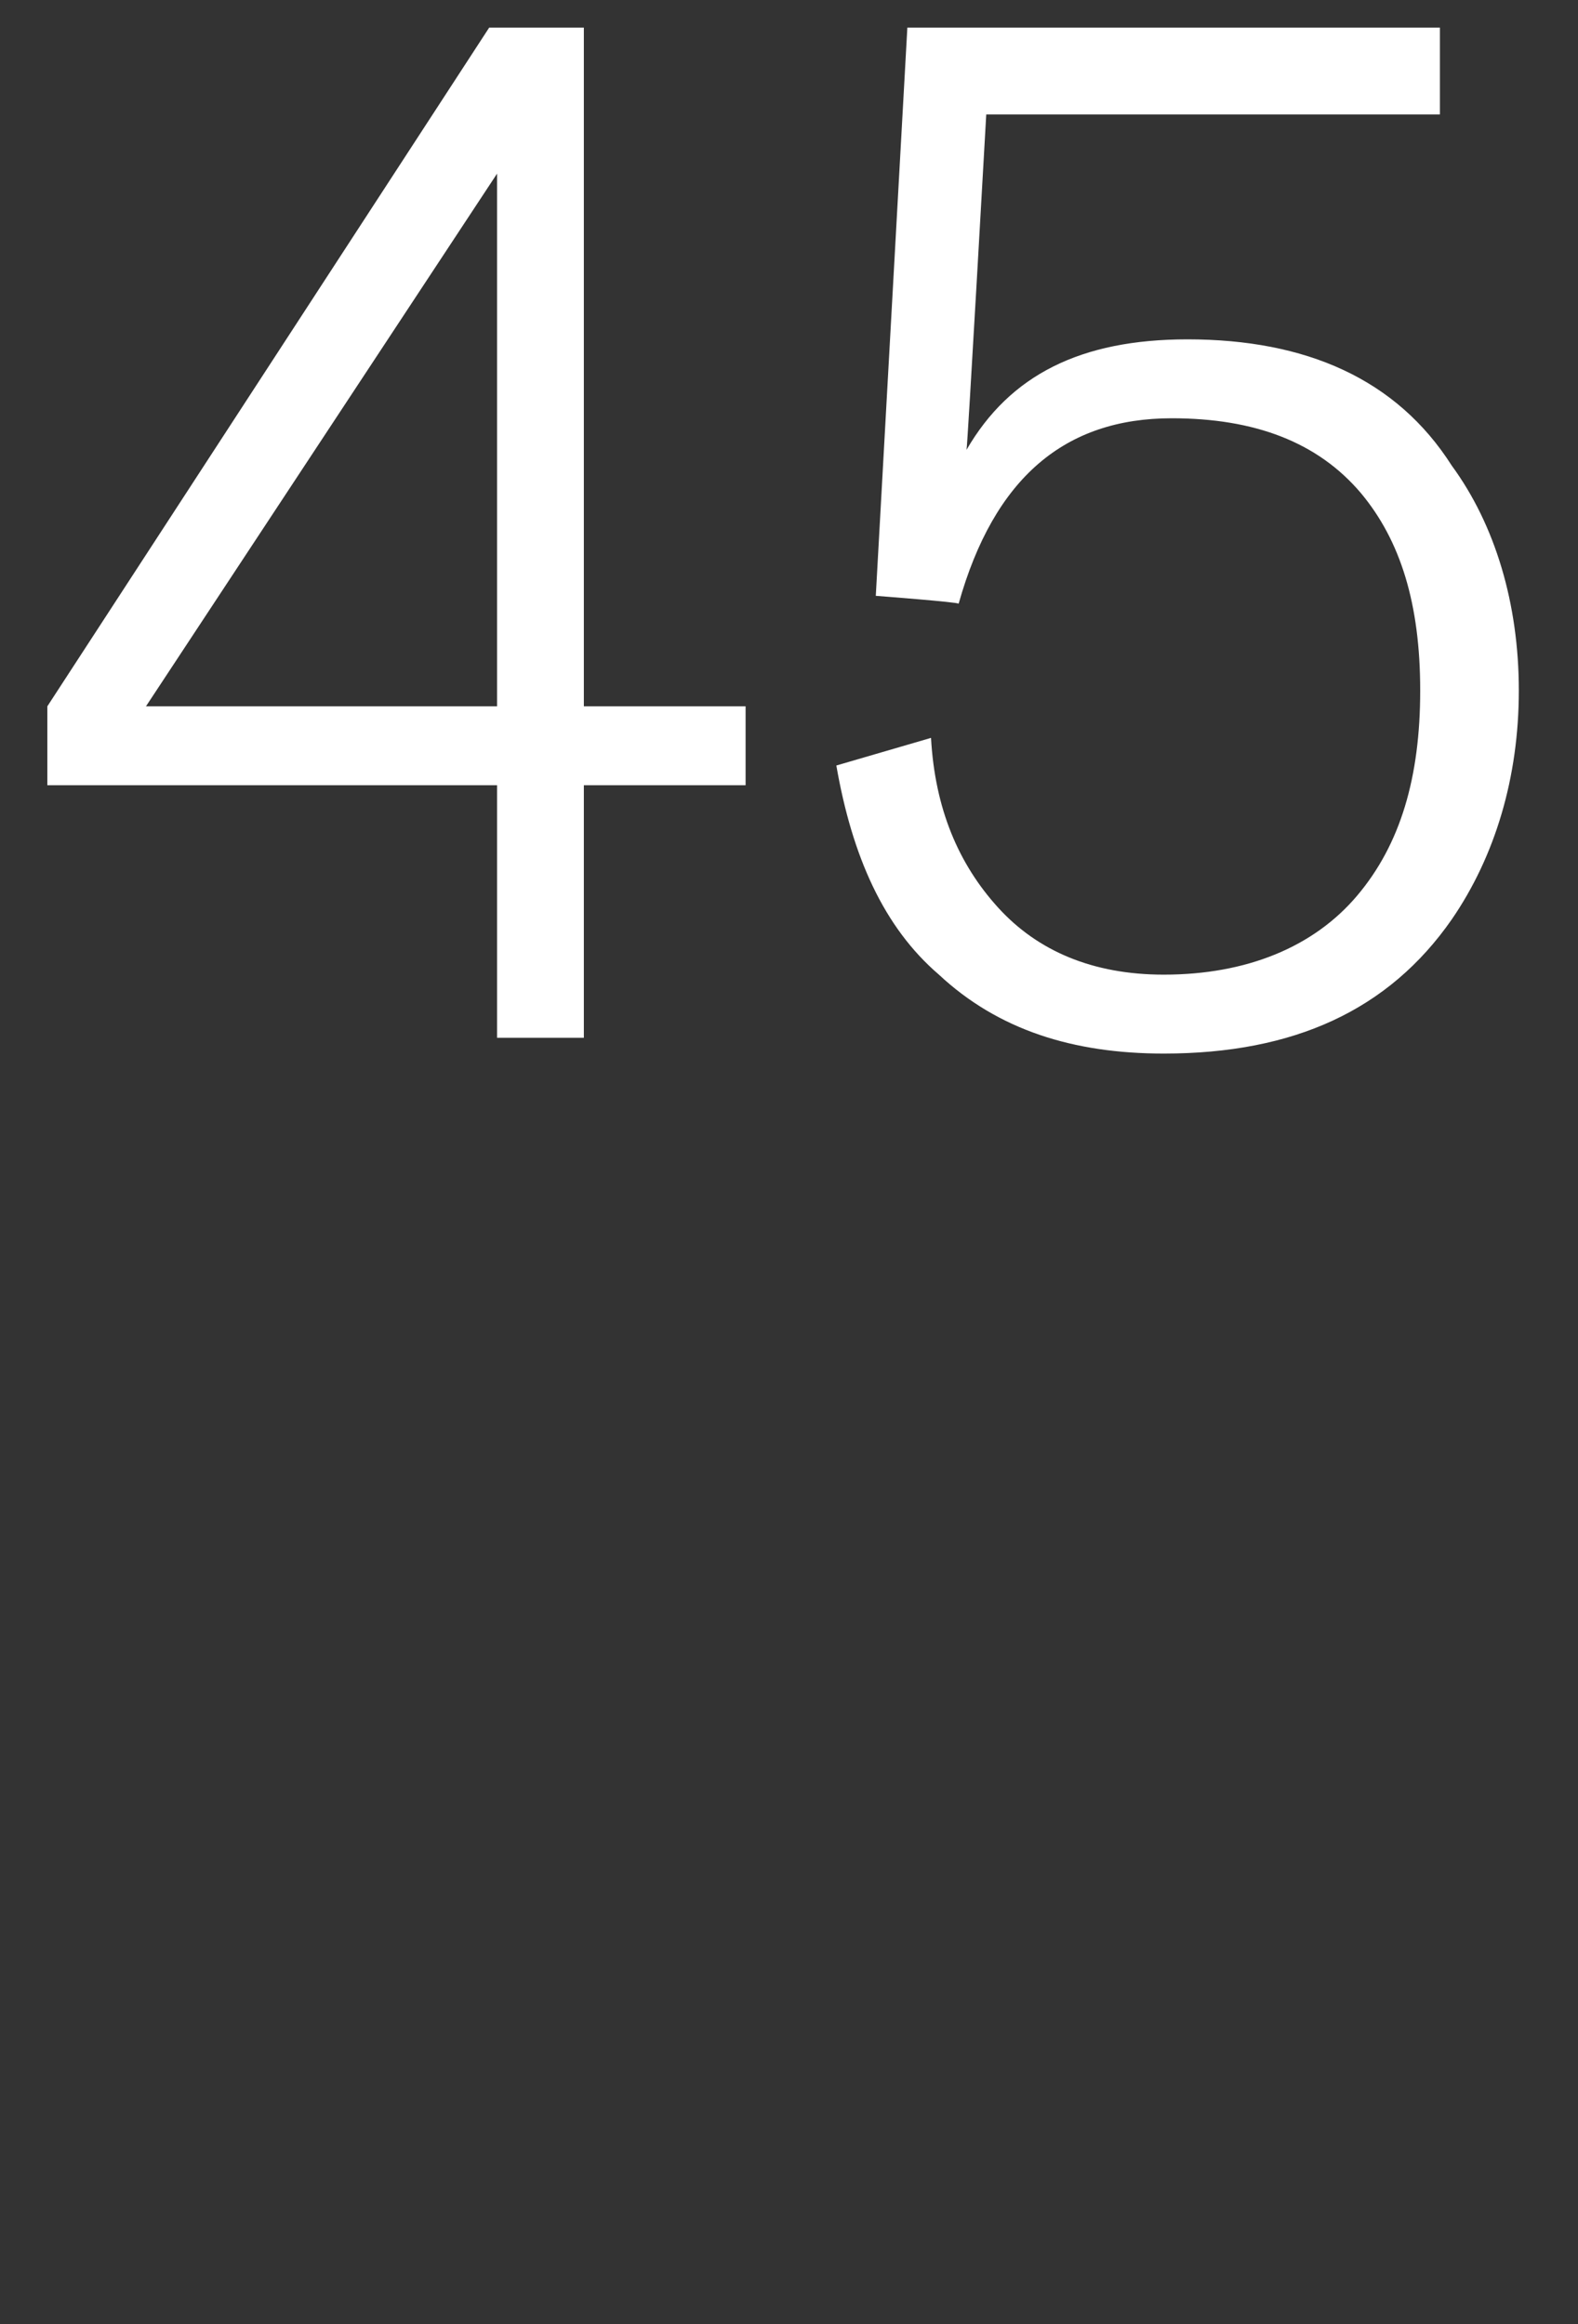 <svg xmlns="http://www.w3.org/2000/svg" version="1.1" width="40px" height="58.9px" viewBox="0 0 40 58.9"><rect x="0" y="0" width="40" height="58.9" fill="#333333" stroke="none"/><desc>45</desc><defs/><g id="Polygon31082"><path d="m18.9 19.9l-4.1 0l0 6.4l-2.2 0l0-6.4l-11.4 0l0-2l11.2-17.2l2.4 0l0 17.2l4.1 0l0 2zm-6.3-2l0-13.5l-8.9 13.5l8.9 0zm24.2-6.1c1.1 1.5 1.7 3.5 1.7 5.7c0 2.2-.6 4.2-1.7 5.8c-1.6 2.3-4 3.4-7.3 3.4c-2.3 0-4.2-.6-5.7-2c-1.4-1.2-2.2-3-2.6-5.3c0 0 2.4-.7 2.4-.7c.1 1.8.7 3.2 1.7 4.3c1 1.1 2.4 1.7 4.2 1.7c2.1 0 3.8-.7 4.9-2c1.1-1.3 1.6-3 1.6-5.2c0-2.2-.5-3.8-1.5-5c-1.1-1.3-2.7-1.9-4.8-1.9c-2.7 0-4.5 1.5-5.4 4.7c.01-.04-2.1-.2-2.1-.2l.8-14.4l13.5 0l0 2.2l-11.5 0c0 0-.48 8.51-.5 8.5c1.1-1.9 2.9-2.8 5.6-2.8c3 0 5.3 1 6.7 3.2c0 0 0 0 0 0z" stroke="none" fill="#fff"/></g></svg>